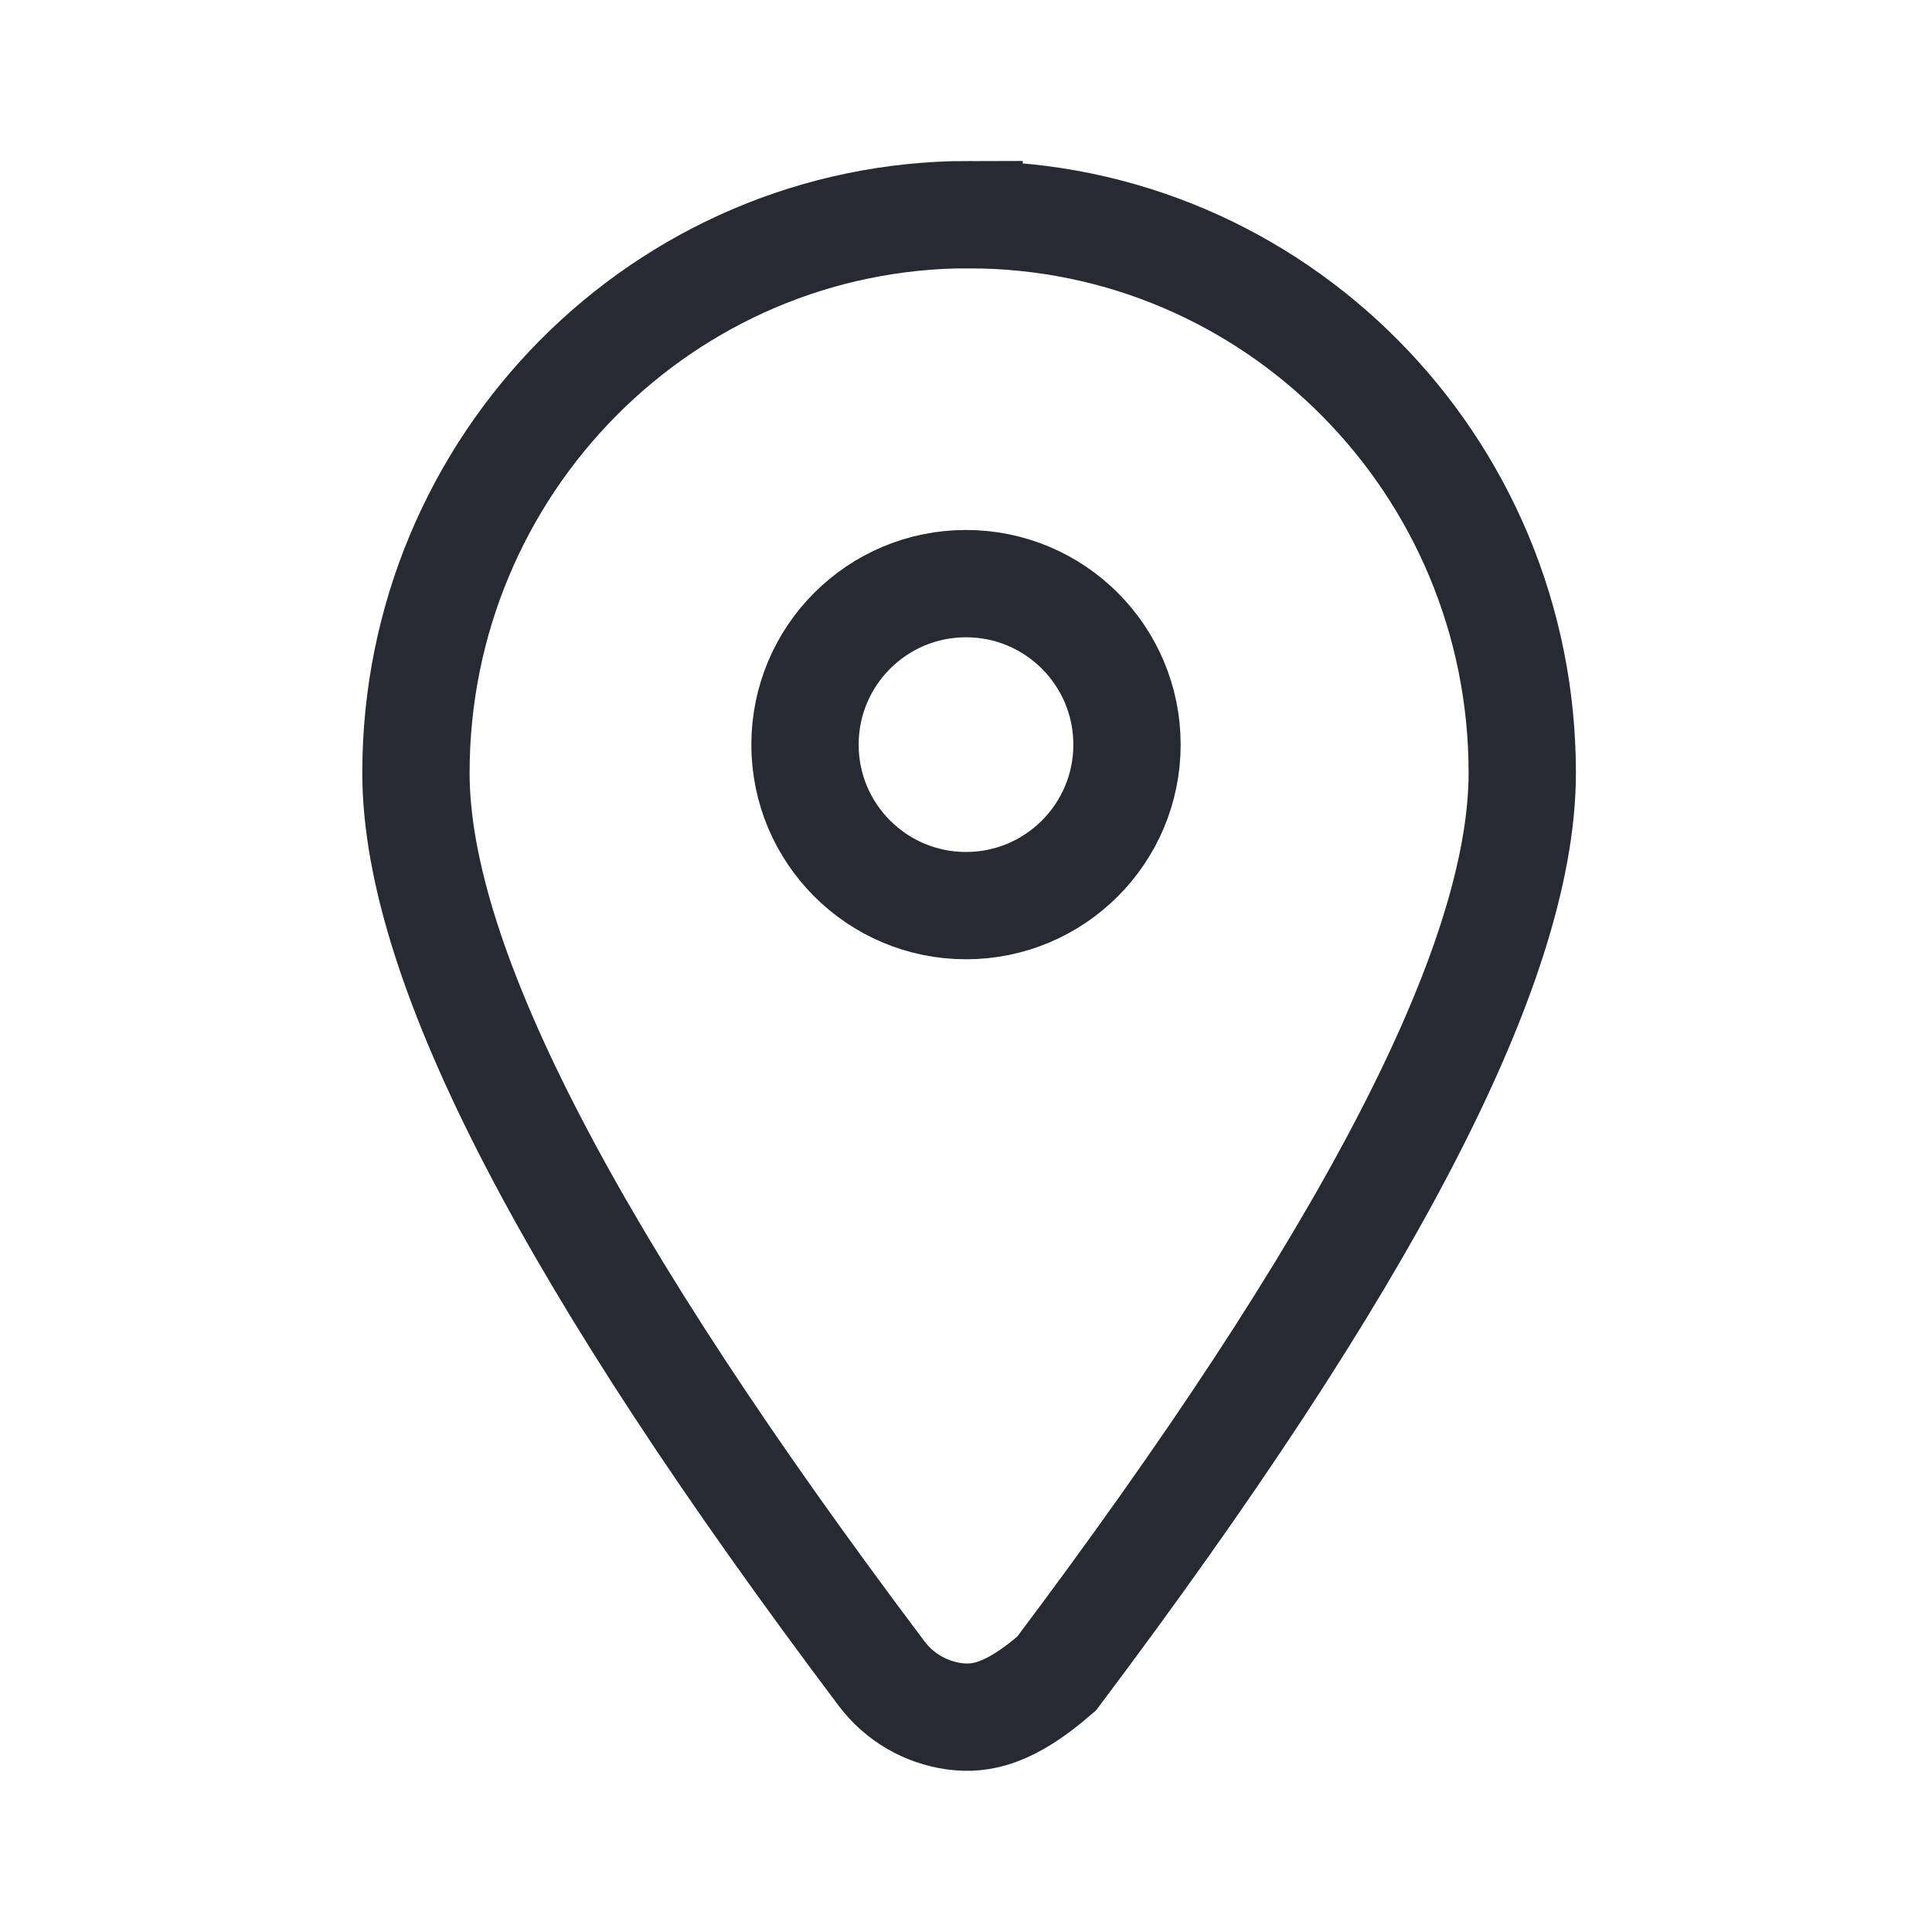<svg xmlns="http://www.w3.org/2000/svg" width="24" height="24" viewBox="0 0 24 24">
    <g fill="none" fill-rule="evenodd">
        <g stroke="#272A33" stroke-width="1.333">
            <g>
                <g>
                    <g>
                        <g>
                            <g transform="translate(-960 -537) translate(928 312) translate(32 176) translate(0 49) translate(4 2) translate(.5)">
                                <path d="M7.538.667c1.897 0 3.614.775 4.857 2.029C13.64 3.95 14.41 5.686 14.41 7.6c0 2.403-1.976 6.124-5.785 11.19-.57.495-.933.578-1.278.529-.344-.049-.67-.23-.896-.53C2.64 13.725.667 10.004.667 7.601c0-1.915.77-3.65 2.014-4.905C3.924 1.442 5.641.666 7.538.666z"/>
                                <circle cx="7.5" cy="7.25" r="2"/>
                            </g>
                        </g>
                    </g>
                </g>
            </g>
        </g>
    </g>
</svg>
